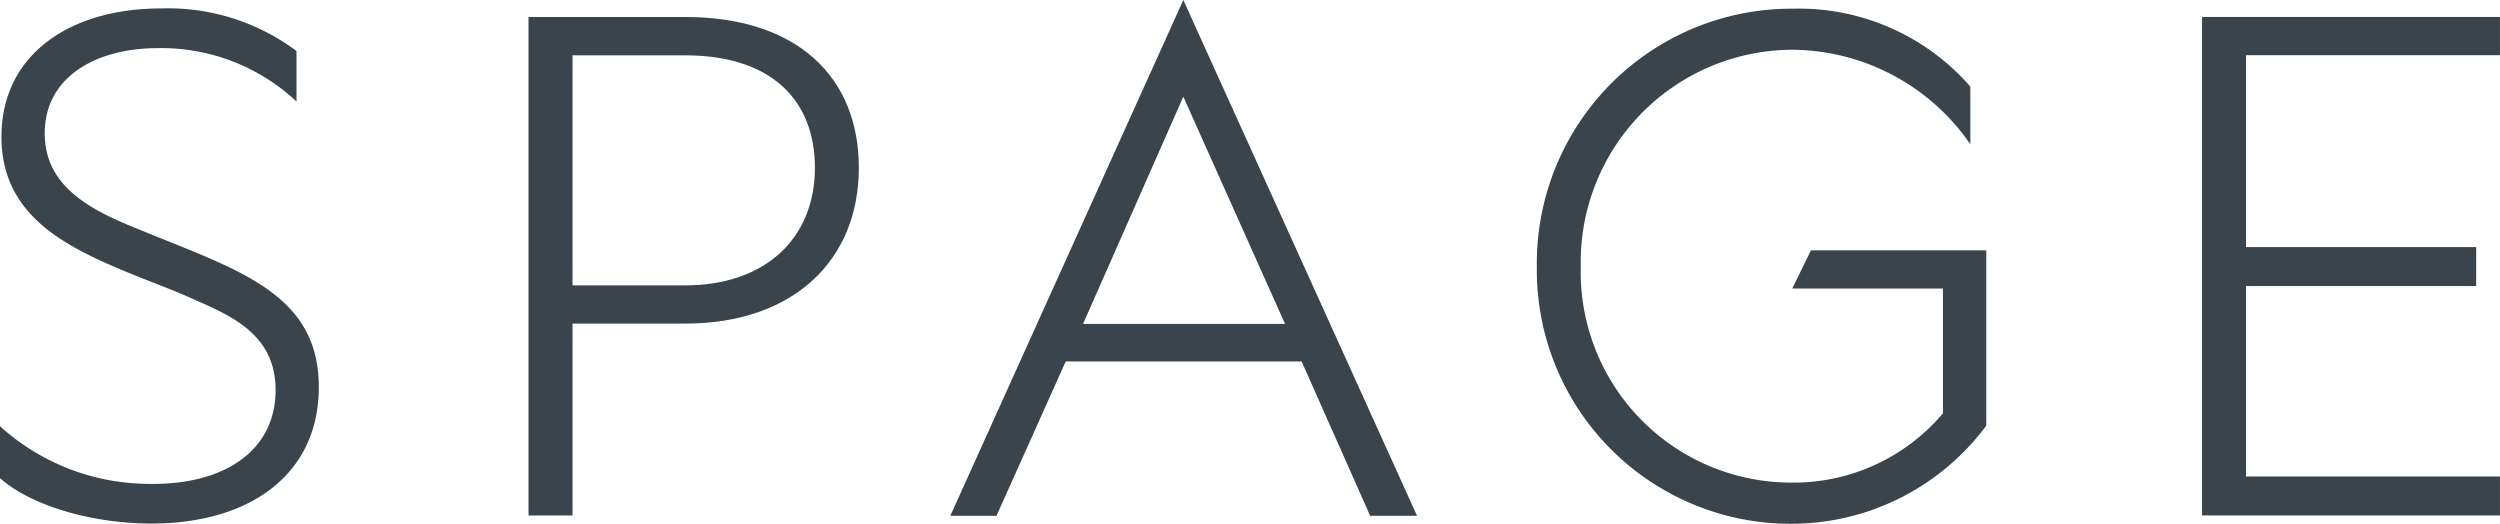 <svg xmlns="http://www.w3.org/2000/svg" xmlns:xlink="http://www.w3.org/1999/xlink" width="109.782" height="23" viewBox="0 0 109.782 23"><defs><clipPath id="a"><rect width="109.782" height="23" fill="#3a444c"/></clipPath></defs><g clip-path="url(#a)"><path d="M6.653,21.665c3.2.032,5.449-1.457,5.449-4.118,0-2.249-1.647-3.136-3.326-3.865-1.236-.57-2.186-.887-3.39-1.394C2.661,11.148.064,9.754.064,6.428c0-3.643,3.041-5.639,7-5.639A9.421,9.421,0,0,1,13.02,2.658V4.876A8.677,8.677,0,0,0,6.938,2.531c-2.724,0-4.974,1.267-4.974,3.738,0,2.249,1.837,3.295,3.96,4.15,1.14.475,2.407.951,3.611,1.489C12.292,13.144,14,14.538,14,17.421c0,3.77-2.946,5.987-7.35,5.987-2.693,0-5.354-.824-6.653-2V19.131a9.769,9.769,0,0,0,6.653,2.534" transform="translate(0 -0.418)" fill="#3a444c"/><path d="M94.515,14.224h8.87L98.918,4.245Zm14.667,8.427h-2.059l-3.01-6.779H93.754L90.713,22.65H88.686L98.918,0Z" transform="translate(-46.955 0)" fill="#3a444c"/><path d="M205.5,23.474h13.084v-1.71H207.433V13.4h10.106V11.69H207.433V3.263h11.151V1.584H205.5Z" transform="translate(-108.803 -0.839)" fill="#3a444c"/><path d="M154.478,23.429a10.668,10.668,0,0,0,8.68-4.308v-7.7h-7.7l-.819,1.679h6.615v5.48a8.582,8.582,0,0,1-6.684,3.041,9.245,9.245,0,0,1-9.219-9.472,9.325,9.325,0,0,1,9.25-9.535,9.565,9.565,0,0,1,7.857,4.15V4.232A9.98,9.98,0,0,0,154.668.811,11.181,11.181,0,0,0,143.422,12.12a11.143,11.143,0,0,0,11.056,11.309" transform="translate(-75.935 -0.429)" fill="#3a444c"/><path d="M51.257,13.371H56.2c3.508,0,5.7-2.055,5.7-5.165,0-2.936-1.876-4.937-5.7-4.937H51.257Zm0,1.678v8.427H49.324V1.585H56.2c4.931,0,7.629,2.644,7.629,6.621,0,4.053-2.865,6.843-7.629,6.843Z" transform="translate(-26.115 -0.839)" fill="#3a444c"/></g></svg>